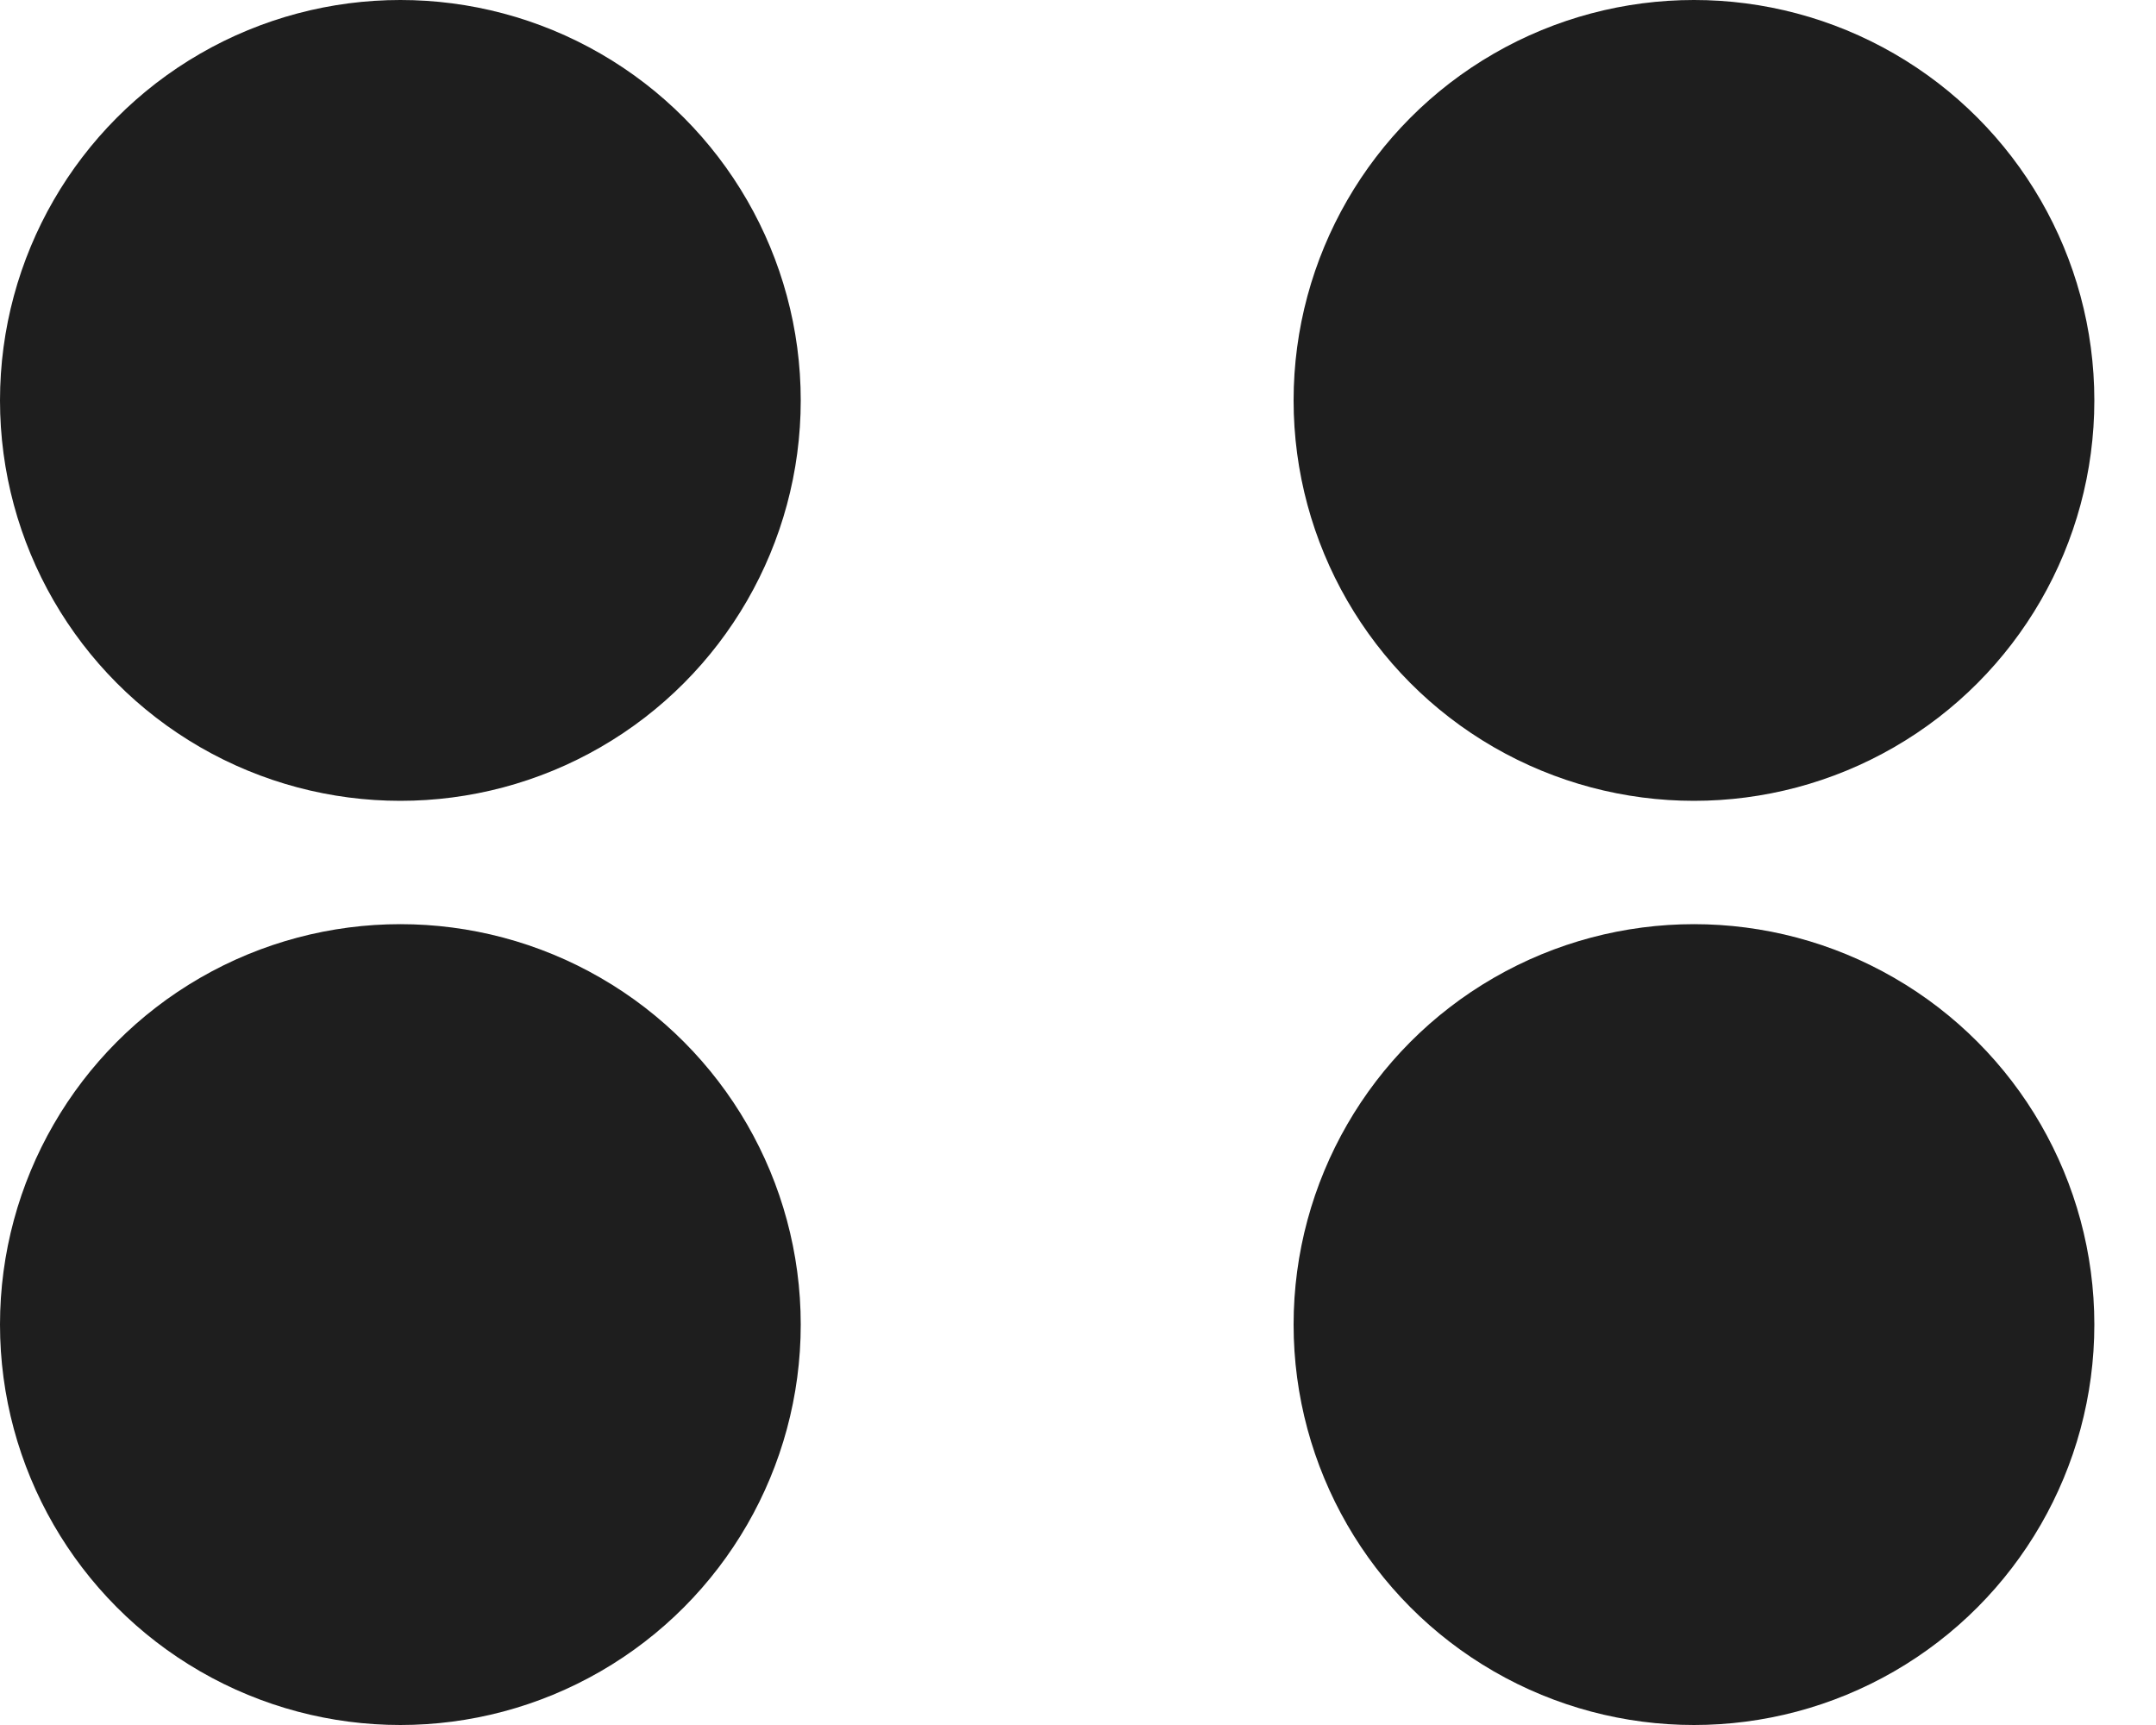 <svg width="20" height="16" viewBox="0 0 20 16" fill="none" xmlns="http://www.w3.org/2000/svg">
<circle cx="3.714" cy="3.714" r="3.714" fill="#1E1E1E"/>
<circle cx="3.714" cy="12.286" r="3.714" fill="#1E1E1E"/>
<circle cx="15.714" cy="3.714" r="3.714" fill="#1E1E1E"/>
<circle cx="15.714" cy="12.286" r="3.714" fill="#1E1E1E"/>
</svg>

